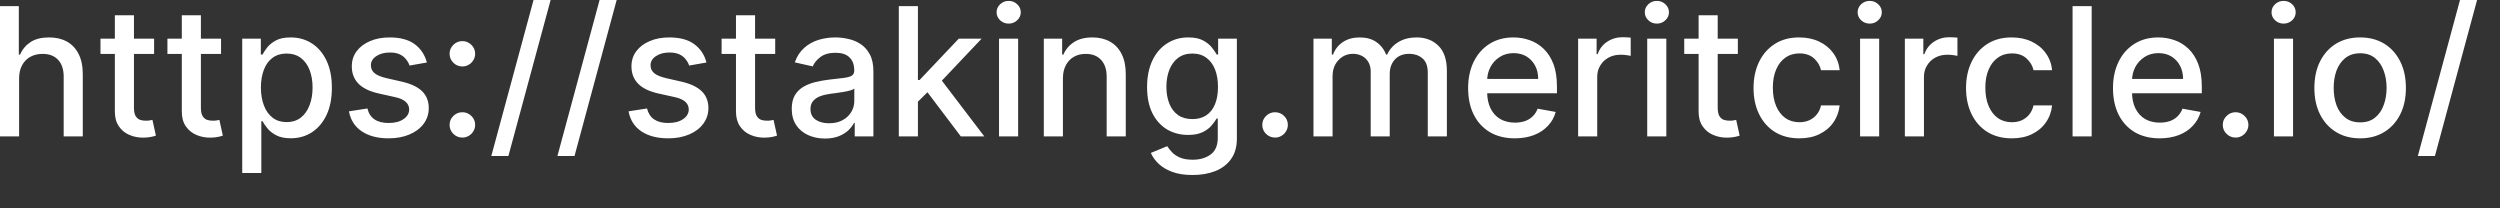 <?xml version="1.0" encoding="utf-8"?>
<svg xmlns="http://www.w3.org/2000/svg" fill="none" height="100%" overflow="visible" preserveAspectRatio="none" style="display: block;" viewBox="0 0 36 3" width="100%">
<rect x="0" y="0" width="36" height="3" fill="#333333" stroke="none"/>
<path d="M0.275 1.128V1.964H0V0.088H0.271V0.786H0.289C0.322 0.71 0.373 0.65 0.441 0.605C0.509 0.561 0.598 0.539 0.708 0.539C0.805 0.539 0.889 0.558 0.962 0.598C1.035 0.638 1.091 0.697 1.131 0.776C1.172 0.854 1.192 0.952 1.192 1.069V1.964H0.917V1.102C0.917 0.999 0.89 0.919 0.837 0.862C0.783 0.804 0.709 0.776 0.614 0.776C0.549 0.776 0.491 0.789 0.439 0.817C0.388 0.844 0.348 0.885 0.319 0.938C0.29 0.99 0.275 1.054 0.275 1.128ZM2.219 0.557V0.777H1.447V0.557H2.219ZM1.654 0.22H1.929V1.551C1.929 1.604 1.937 1.644 1.953 1.671C1.969 1.697 1.99 1.715 2.015 1.725C2.041 1.734 2.068 1.738 2.098 1.738C2.121 1.738 2.14 1.737 2.156 1.734C2.173 1.731 2.186 1.728 2.195 1.726L2.245 1.953C2.229 1.959 2.206 1.965 2.177 1.971C2.147 1.978 2.11 1.981 2.066 1.982C1.994 1.983 1.926 1.97 1.864 1.943C1.801 1.917 1.75 1.875 1.712 1.819C1.673 1.763 1.654 1.692 1.654 1.607V0.22ZM3.183 0.557V0.777H2.411V0.557H3.183ZM2.618 0.22H2.893V1.551C2.893 1.604 2.901 1.644 2.917 1.671C2.933 1.697 2.954 1.715 2.979 1.725C3.005 1.734 3.033 1.738 3.063 1.738C3.085 1.738 3.104 1.737 3.121 1.734C3.137 1.731 3.15 1.728 3.159 1.726L3.209 1.953C3.193 1.959 3.17 1.965 3.141 1.971C3.112 1.978 3.075 1.981 3.031 1.982C2.958 1.983 2.891 1.97 2.828 1.943C2.766 1.917 2.715 1.875 2.676 1.819C2.637 1.763 2.618 1.692 2.618 1.607V0.22ZM3.488 2.491V0.557H3.756V0.785H3.78C3.796 0.756 3.818 0.722 3.848 0.683C3.878 0.645 3.92 0.611 3.974 0.582C4.027 0.553 4.098 0.539 4.185 0.539C4.299 0.539 4.401 0.567 4.491 0.625C4.58 0.682 4.651 0.765 4.702 0.873C4.753 0.981 4.779 1.111 4.779 1.263C4.779 1.415 4.754 1.545 4.703 1.654C4.652 1.762 4.582 1.845 4.493 1.904C4.404 1.962 4.302 1.991 4.188 1.991C4.102 1.991 4.032 1.977 3.977 1.948C3.923 1.919 3.881 1.886 3.85 1.847C3.82 1.809 3.796 1.775 3.78 1.745H3.763V2.491H3.488ZM3.757 1.26C3.757 1.359 3.772 1.446 3.801 1.52C3.829 1.595 3.871 1.653 3.926 1.695C3.98 1.737 4.047 1.758 4.126 1.758C4.209 1.758 4.277 1.736 4.333 1.693C4.388 1.649 4.43 1.589 4.458 1.514C4.487 1.439 4.501 1.354 4.501 1.26C4.501 1.167 4.487 1.084 4.459 1.01C4.431 0.936 4.389 0.878 4.333 0.835C4.278 0.793 4.209 0.771 4.126 0.771C4.047 0.771 3.979 0.792 3.924 0.833C3.869 0.873 3.828 0.931 3.8 1.004C3.772 1.077 3.757 1.163 3.757 1.26ZM6.147 0.9L5.897 0.944C5.887 0.912 5.87 0.882 5.847 0.854C5.825 0.825 5.795 0.801 5.757 0.783C5.719 0.765 5.672 0.756 5.615 0.756C5.537 0.756 5.472 0.773 5.419 0.808C5.367 0.842 5.341 0.886 5.341 0.941C5.341 0.988 5.359 1.025 5.394 1.054C5.429 1.083 5.485 1.106 5.563 1.125L5.788 1.176C5.918 1.206 6.015 1.252 6.079 1.314C6.142 1.377 6.174 1.457 6.174 1.557C6.174 1.641 6.15 1.716 6.101 1.782C6.052 1.848 5.984 1.899 5.897 1.936C5.811 1.973 5.71 1.992 5.596 1.992C5.438 1.992 5.309 1.958 5.209 1.891C5.109 1.823 5.047 1.727 5.025 1.603L5.291 1.562C5.307 1.631 5.341 1.684 5.393 1.719C5.444 1.754 5.512 1.771 5.594 1.771C5.685 1.771 5.757 1.753 5.811 1.715C5.865 1.678 5.892 1.631 5.892 1.577C5.892 1.533 5.875 1.496 5.842 1.466C5.809 1.436 5.759 1.414 5.692 1.399L5.453 1.346C5.321 1.316 5.223 1.269 5.16 1.203C5.097 1.138 5.066 1.055 5.066 0.955C5.066 0.872 5.089 0.8 5.136 0.737C5.183 0.675 5.247 0.626 5.329 0.592C5.411 0.556 5.506 0.539 5.612 0.539C5.765 0.539 5.885 0.572 5.973 0.637C6.06 0.703 6.118 0.79 6.147 0.9ZM6.658 1.981C6.608 1.981 6.564 1.963 6.528 1.928C6.492 1.892 6.474 1.849 6.474 1.798C6.474 1.748 6.492 1.705 6.528 1.67C6.564 1.634 6.608 1.616 6.658 1.616C6.708 1.616 6.752 1.634 6.788 1.67C6.824 1.705 6.842 1.748 6.842 1.798C6.842 1.831 6.834 1.862 6.816 1.89C6.8 1.918 6.778 1.94 6.75 1.956C6.722 1.973 6.692 1.981 6.658 1.981ZM6.658 0.957C6.608 0.957 6.564 0.939 6.528 0.903C6.492 0.867 6.474 0.824 6.474 0.774C6.474 0.724 6.492 0.681 6.528 0.646C6.564 0.61 6.608 0.592 6.658 0.592C6.708 0.592 6.752 0.61 6.788 0.646C6.824 0.681 6.842 0.724 6.842 0.774C6.842 0.807 6.834 0.838 6.816 0.866C6.8 0.894 6.778 0.916 6.75 0.932C6.722 0.949 6.692 0.957 6.658 0.957ZM7.929 0L7.321 2.246H7.075L7.683 0H7.929ZM8.88 0L8.273 2.246H8.027L8.634 0H8.88ZM10.173 0.9L9.924 0.944C9.913 0.912 9.897 0.882 9.874 0.854C9.852 0.825 9.822 0.801 9.784 0.783C9.746 0.765 9.698 0.756 9.641 0.756C9.563 0.756 9.498 0.773 9.446 0.808C9.394 0.842 9.368 0.886 9.368 0.941C9.368 0.988 9.386 1.025 9.421 1.054C9.455 1.083 9.512 1.106 9.59 1.125L9.814 1.176C9.944 1.206 10.041 1.252 10.105 1.314C10.169 1.377 10.201 1.457 10.201 1.557C10.201 1.641 10.176 1.716 10.127 1.782C10.079 1.848 10.011 1.899 9.924 1.936C9.837 1.973 9.737 1.992 9.623 1.992C9.465 1.992 9.335 1.958 9.235 1.891C9.135 1.823 9.074 1.727 9.051 1.603L9.317 1.562C9.334 1.631 9.368 1.684 9.419 1.719C9.471 1.754 9.538 1.771 9.621 1.771C9.711 1.771 9.783 1.753 9.837 1.715C9.891 1.678 9.918 1.631 9.918 1.577C9.918 1.533 9.902 1.496 9.869 1.466C9.836 1.436 9.786 1.414 9.719 1.399L9.479 1.346C9.347 1.316 9.25 1.269 9.187 1.203C9.124 1.138 9.093 1.055 9.093 0.955C9.093 0.872 9.116 0.8 9.163 0.737C9.209 0.675 9.274 0.626 9.356 0.592C9.438 0.556 9.532 0.539 9.639 0.539C9.791 0.539 9.912 0.572 9.999 0.637C10.087 0.703 10.145 0.79 10.173 0.9ZM11.163 0.557V0.777H10.391V0.557H11.163ZM10.598 0.22H10.873V1.551C10.873 1.604 10.881 1.644 10.897 1.671C10.913 1.697 10.934 1.715 10.959 1.725C10.985 1.734 11.013 1.738 11.043 1.738C11.065 1.738 11.084 1.737 11.101 1.734C11.117 1.731 11.13 1.728 11.139 1.726L11.189 1.953C11.173 1.959 11.15 1.965 11.121 1.971C11.091 1.978 11.055 1.981 11.011 1.982C10.938 1.983 10.87 1.97 10.808 1.943C10.745 1.917 10.695 1.875 10.656 1.819C10.618 1.763 10.598 1.692 10.598 1.607V0.22ZM11.879 1.995C11.79 1.995 11.709 1.978 11.636 1.945C11.564 1.912 11.506 1.863 11.464 1.8C11.422 1.736 11.401 1.658 11.401 1.566C11.401 1.487 11.417 1.421 11.447 1.37C11.478 1.319 11.52 1.278 11.572 1.248C11.624 1.218 11.682 1.196 11.746 1.181C11.811 1.165 11.877 1.154 11.944 1.146C12.028 1.136 12.097 1.128 12.15 1.122C12.202 1.115 12.241 1.105 12.265 1.09C12.289 1.075 12.301 1.051 12.301 1.018V1.012C12.301 0.932 12.278 0.87 12.232 0.826C12.188 0.782 12.121 0.76 12.032 0.76C11.939 0.76 11.866 0.781 11.813 0.822C11.76 0.862 11.724 0.907 11.703 0.956L11.445 0.898C11.476 0.812 11.52 0.743 11.579 0.691C11.639 0.637 11.707 0.599 11.784 0.575C11.862 0.551 11.943 0.539 12.028 0.539C12.085 0.539 12.145 0.545 12.208 0.559C12.271 0.572 12.331 0.595 12.386 0.63C12.442 0.665 12.488 0.715 12.523 0.779C12.559 0.844 12.577 0.927 12.577 1.029V1.964H12.308V1.771H12.297C12.279 1.807 12.252 1.841 12.217 1.876C12.181 1.91 12.136 1.938 12.08 1.961C12.024 1.983 11.957 1.995 11.879 1.995ZM11.939 1.775C12.015 1.775 12.08 1.76 12.134 1.73C12.189 1.7 12.23 1.661 12.258 1.613C12.287 1.564 12.302 1.512 12.302 1.456V1.275C12.292 1.285 12.273 1.294 12.245 1.302C12.217 1.31 12.185 1.317 12.15 1.323C12.114 1.329 12.079 1.334 12.046 1.339C12.012 1.343 11.984 1.347 11.961 1.35C11.908 1.357 11.859 1.368 11.815 1.384C11.771 1.4 11.736 1.423 11.71 1.453C11.684 1.482 11.671 1.521 11.671 1.57C11.671 1.638 11.696 1.689 11.746 1.724C11.797 1.758 11.861 1.775 11.939 1.775ZM13.196 1.486L13.194 1.152H13.242L13.806 0.557H14.135L13.493 1.235H13.45L13.196 1.486ZM12.943 1.964V0.088H13.218V1.964H12.943ZM13.836 1.964L13.33 1.295L13.519 1.104L14.174 1.964H13.836ZM14.386 1.964V0.557H14.661V1.964H14.386ZM14.525 0.34C14.477 0.34 14.436 0.324 14.402 0.292C14.368 0.26 14.351 0.221 14.351 0.177C14.351 0.132 14.368 0.093 14.402 0.061C14.436 0.029 14.477 0.013 14.525 0.013C14.573 0.013 14.614 0.029 14.647 0.061C14.682 0.093 14.699 0.132 14.699 0.177C14.699 0.221 14.682 0.26 14.647 0.292C14.614 0.324 14.573 0.34 14.525 0.34ZM15.306 1.128V1.964H15.031V0.557H15.295V0.786H15.313C15.345 0.711 15.396 0.651 15.466 0.606C15.536 0.561 15.624 0.539 15.73 0.539C15.826 0.539 15.911 0.559 15.983 0.599C16.055 0.639 16.111 0.698 16.151 0.777C16.191 0.855 16.211 0.953 16.211 1.069V1.964H15.936V1.102C15.936 1 15.909 0.92 15.856 0.863C15.803 0.805 15.729 0.776 15.636 0.776C15.572 0.776 15.515 0.789 15.466 0.817C15.416 0.844 15.378 0.885 15.349 0.938C15.321 0.99 15.306 1.054 15.306 1.128ZM17.173 2.52C17.061 2.52 16.964 2.506 16.883 2.476C16.803 2.447 16.737 2.408 16.686 2.36C16.635 2.312 16.597 2.259 16.572 2.202L16.808 2.105C16.825 2.131 16.847 2.16 16.875 2.19C16.903 2.22 16.941 2.246 16.989 2.268C17.037 2.289 17.1 2.3 17.176 2.3C17.28 2.3 17.366 2.274 17.434 2.224C17.502 2.174 17.536 2.094 17.536 1.984V1.707H17.519C17.502 1.737 17.478 1.77 17.447 1.807C17.416 1.844 17.374 1.875 17.32 1.902C17.266 1.929 17.196 1.943 17.109 1.943C16.998 1.943 16.897 1.917 16.807 1.865C16.719 1.812 16.648 1.735 16.596 1.633C16.544 1.53 16.518 1.404 16.518 1.255C16.518 1.105 16.544 0.977 16.595 0.87C16.646 0.763 16.717 0.681 16.806 0.625C16.896 0.567 16.998 0.539 17.111 0.539C17.199 0.539 17.27 0.553 17.324 0.582C17.378 0.611 17.42 0.645 17.45 0.683C17.481 0.722 17.504 0.756 17.521 0.785H17.541V0.557H17.811V1.995C17.811 2.116 17.782 2.215 17.726 2.292C17.67 2.37 17.593 2.427 17.497 2.465C17.401 2.502 17.293 2.52 17.173 2.52ZM17.17 1.715C17.249 1.715 17.316 1.697 17.371 1.66C17.426 1.623 17.468 1.57 17.496 1.501C17.525 1.431 17.539 1.348 17.539 1.251C17.539 1.156 17.525 1.073 17.497 1.001C17.469 0.929 17.427 0.873 17.373 0.833C17.318 0.792 17.251 0.771 17.17 0.771C17.087 0.771 17.018 0.793 16.963 0.835C16.908 0.877 16.866 0.935 16.838 1.007C16.81 1.08 16.796 1.161 16.796 1.251C16.796 1.343 16.811 1.424 16.839 1.494C16.867 1.563 16.909 1.618 16.964 1.657C17.02 1.696 17.089 1.715 17.17 1.715ZM18.361 1.981C18.311 1.981 18.267 1.963 18.231 1.928C18.195 1.892 18.177 1.849 18.177 1.798C18.177 1.748 18.195 1.705 18.231 1.67C18.267 1.634 18.311 1.616 18.361 1.616C18.411 1.616 18.455 1.634 18.491 1.67C18.527 1.705 18.545 1.748 18.545 1.798C18.545 1.831 18.537 1.862 18.519 1.89C18.503 1.918 18.481 1.94 18.453 1.956C18.425 1.973 18.395 1.981 18.361 1.981ZM18.914 1.964V0.557H19.178V0.786H19.195C19.225 0.708 19.273 0.648 19.34 0.604C19.407 0.56 19.487 0.539 19.58 0.539C19.674 0.539 19.754 0.56 19.817 0.604C19.882 0.648 19.93 0.709 19.96 0.786H19.975C20.009 0.711 20.062 0.651 20.136 0.606C20.21 0.561 20.297 0.539 20.399 0.539C20.527 0.539 20.632 0.579 20.713 0.659C20.794 0.738 20.835 0.859 20.835 1.02V1.964H20.56V1.046C20.56 0.951 20.534 0.882 20.482 0.839C20.43 0.796 20.367 0.775 20.295 0.775C20.206 0.775 20.136 0.802 20.086 0.857C20.036 0.912 20.012 0.981 20.012 1.067V1.964H19.738V1.029C19.738 0.952 19.713 0.891 19.666 0.844C19.618 0.798 19.555 0.775 19.479 0.775C19.427 0.775 19.378 0.789 19.334 0.816C19.291 0.843 19.255 0.88 19.228 0.929C19.202 0.977 19.189 1.033 19.189 1.096V1.964H18.914ZM21.813 1.992C21.674 1.992 21.554 1.962 21.454 1.903C21.354 1.843 21.276 1.759 21.222 1.651C21.168 1.543 21.141 1.415 21.141 1.269C21.141 1.125 21.168 0.998 21.222 0.888C21.276 0.778 21.352 0.693 21.45 0.631C21.548 0.569 21.663 0.539 21.794 0.539C21.874 0.539 21.951 0.552 22.026 0.578C22.101 0.604 22.168 0.645 22.228 0.702C22.287 0.758 22.334 0.831 22.369 0.92C22.403 1.01 22.42 1.118 22.42 1.246V1.343H21.296V1.137H22.15C22.15 1.065 22.136 1.002 22.106 0.946C22.077 0.89 22.035 0.846 21.982 0.813C21.929 0.781 21.867 0.765 21.796 0.765C21.719 0.765 21.651 0.784 21.594 0.822C21.536 0.859 21.492 0.908 21.461 0.968C21.43 1.028 21.415 1.093 21.415 1.163V1.323C21.415 1.417 21.432 1.497 21.465 1.563C21.498 1.629 21.545 1.68 21.605 1.715C21.666 1.749 21.736 1.766 21.816 1.766C21.868 1.766 21.916 1.758 21.959 1.744C22.002 1.729 22.039 1.706 22.07 1.676C22.102 1.646 22.125 1.609 22.142 1.565L22.402 1.612C22.382 1.688 22.344 1.755 22.29 1.812C22.237 1.869 22.17 1.914 22.089 1.945C22.008 1.976 21.916 1.992 21.813 1.992ZM22.725 1.964V0.557H22.991V0.78H23.006C23.032 0.705 23.077 0.645 23.142 0.602C23.208 0.558 23.282 0.536 23.365 0.536C23.382 0.536 23.402 0.536 23.426 0.538C23.45 0.539 23.468 0.54 23.482 0.542V0.804C23.471 0.801 23.451 0.798 23.423 0.794C23.395 0.79 23.366 0.788 23.338 0.788C23.273 0.788 23.215 0.801 23.164 0.829C23.114 0.856 23.074 0.893 23.045 0.942C23.015 0.989 23 1.043 23 1.105V1.964H22.725ZM23.72 1.964V0.557H23.995V1.964H23.72ZM23.859 0.34C23.811 0.34 23.77 0.324 23.736 0.292C23.702 0.26 23.685 0.221 23.685 0.177C23.685 0.132 23.702 0.093 23.736 0.061C23.77 0.029 23.811 0.013 23.859 0.013C23.907 0.013 23.948 0.029 23.981 0.061C24.016 0.093 24.033 0.132 24.033 0.177C24.033 0.221 24.016 0.26 23.981 0.292C23.948 0.324 23.907 0.34 23.859 0.34ZM25.025 0.557V0.777H24.253V0.557H25.025ZM24.46 0.22H24.735V1.551C24.735 1.604 24.743 1.644 24.759 1.671C24.775 1.697 24.796 1.715 24.821 1.725C24.847 1.734 24.875 1.738 24.905 1.738C24.927 1.738 24.946 1.737 24.962 1.734C24.979 1.731 24.992 1.728 25.001 1.726L25.051 1.953C25.035 1.959 25.012 1.965 24.983 1.971C24.953 1.978 24.916 1.981 24.872 1.982C24.8 1.983 24.733 1.97 24.67 1.943C24.607 1.917 24.557 1.875 24.518 1.819C24.479 1.763 24.46 1.692 24.46 1.607V0.22ZM25.91 1.992C25.773 1.992 25.655 1.961 25.556 1.899C25.458 1.837 25.383 1.751 25.33 1.642C25.277 1.533 25.251 1.408 25.251 1.267C25.251 1.124 25.278 0.998 25.332 0.888C25.386 0.778 25.462 0.693 25.56 0.631C25.658 0.569 25.774 0.539 25.907 0.539C26.015 0.539 26.11 0.558 26.194 0.598C26.278 0.637 26.346 0.692 26.398 0.763C26.45 0.834 26.481 0.916 26.491 1.011H26.223C26.208 0.945 26.174 0.888 26.122 0.841C26.069 0.793 25.999 0.769 25.912 0.769C25.835 0.769 25.768 0.789 25.71 0.83C25.653 0.869 25.609 0.926 25.577 1C25.545 1.073 25.529 1.16 25.529 1.26C25.529 1.363 25.544 1.451 25.576 1.526C25.607 1.6 25.651 1.658 25.708 1.699C25.766 1.74 25.834 1.76 25.912 1.76C25.964 1.76 26.011 1.751 26.053 1.732C26.096 1.712 26.132 1.685 26.161 1.649C26.191 1.613 26.211 1.569 26.223 1.518H26.491C26.481 1.609 26.451 1.691 26.401 1.762C26.352 1.834 26.285 1.89 26.201 1.931C26.119 1.972 26.022 1.992 25.91 1.992ZM26.785 1.964V0.557H27.06V1.964H26.785ZM26.924 0.34C26.876 0.34 26.835 0.324 26.8 0.292C26.767 0.26 26.75 0.221 26.75 0.177C26.75 0.132 26.767 0.093 26.8 0.061C26.835 0.029 26.876 0.013 26.924 0.013C26.972 0.013 27.012 0.029 27.046 0.061C27.081 0.093 27.098 0.132 27.098 0.177C27.098 0.221 27.081 0.26 27.046 0.292C27.012 0.324 26.972 0.34 26.924 0.34ZM27.43 1.964V0.557H27.696V0.78H27.711C27.737 0.705 27.782 0.645 27.847 0.602C27.913 0.558 27.987 0.536 28.07 0.536C28.087 0.536 28.107 0.536 28.131 0.538C28.155 0.539 28.173 0.54 28.187 0.542V0.804C28.176 0.801 28.156 0.798 28.128 0.794C28.1 0.79 28.071 0.788 28.043 0.788C27.978 0.788 27.92 0.801 27.869 0.829C27.819 0.856 27.779 0.893 27.75 0.942C27.72 0.989 27.705 1.043 27.705 1.105V1.964H27.43ZM28.97 1.992C28.833 1.992 28.715 1.961 28.616 1.899C28.518 1.837 28.443 1.751 28.39 1.642C28.337 1.533 28.311 1.408 28.311 1.267C28.311 1.124 28.338 0.998 28.392 0.888C28.446 0.778 28.522 0.693 28.62 0.631C28.718 0.569 28.834 0.539 28.967 0.539C29.074 0.539 29.17 0.558 29.254 0.598C29.338 0.637 29.406 0.692 29.457 0.763C29.51 0.834 29.541 0.916 29.55 1.011H29.283C29.268 0.945 29.234 0.888 29.181 0.841C29.129 0.793 29.059 0.769 28.972 0.769C28.895 0.769 28.828 0.789 28.77 0.83C28.713 0.869 28.669 0.926 28.637 1C28.605 1.073 28.589 1.16 28.589 1.26C28.589 1.363 28.604 1.451 28.636 1.526C28.667 1.6 28.711 1.658 28.768 1.699C28.826 1.74 28.894 1.76 28.972 1.76C29.024 1.76 29.071 1.751 29.113 1.732C29.156 1.712 29.192 1.685 29.221 1.649C29.25 1.613 29.271 1.569 29.283 1.518H29.55C29.541 1.609 29.511 1.691 29.461 1.762C29.412 1.834 29.345 1.89 29.261 1.931C29.179 1.972 29.081 1.992 28.97 1.992ZM30.12 0.088V1.964H29.845V0.088H30.12ZM31.099 1.992C30.96 1.992 30.84 1.962 30.739 1.903C30.64 1.843 30.562 1.759 30.508 1.651C30.454 1.543 30.427 1.415 30.427 1.269C30.427 1.125 30.454 0.998 30.508 0.888C30.562 0.778 30.638 0.693 30.736 0.631C30.834 0.569 30.949 0.539 31.08 0.539C31.16 0.539 31.237 0.552 31.312 0.578C31.387 0.604 31.454 0.645 31.514 0.702C31.573 0.758 31.62 0.831 31.654 0.92C31.689 1.01 31.706 1.118 31.706 1.246V1.343H30.582V1.137H31.436C31.436 1.065 31.422 1.002 31.392 0.946C31.363 0.89 31.321 0.846 31.268 0.813C31.215 0.781 31.153 0.765 31.082 0.765C31.005 0.765 30.937 0.784 30.88 0.822C30.823 0.859 30.778 0.908 30.747 0.968C30.716 1.028 30.701 1.093 30.701 1.163V1.323C30.701 1.417 30.718 1.497 30.751 1.563C30.784 1.629 30.831 1.68 30.891 1.715C30.952 1.749 31.022 1.766 31.102 1.766C31.154 1.766 31.202 1.758 31.245 1.744C31.288 1.729 31.325 1.706 31.356 1.676C31.387 1.646 31.411 1.609 31.428 1.565L31.689 1.612C31.668 1.688 31.63 1.755 31.576 1.812C31.523 1.869 31.456 1.914 31.375 1.945C31.294 1.976 31.203 1.992 31.099 1.992ZM32.193 1.981C32.142 1.981 32.099 1.963 32.063 1.928C32.026 1.892 32.008 1.849 32.008 1.798C32.008 1.748 32.026 1.705 32.063 1.67C32.099 1.634 32.142 1.616 32.193 1.616C32.243 1.616 32.286 1.634 32.322 1.67C32.358 1.705 32.377 1.748 32.377 1.798C32.377 1.831 32.368 1.862 32.351 1.89C32.334 1.918 32.312 1.94 32.285 1.956C32.257 1.973 32.226 1.981 32.193 1.981ZM32.745 1.964V0.557H33.02V1.964H32.745ZM32.884 0.34C32.836 0.34 32.795 0.324 32.761 0.292C32.727 0.26 32.71 0.221 32.71 0.177C32.71 0.132 32.727 0.093 32.761 0.061C32.795 0.029 32.836 0.013 32.884 0.013C32.932 0.013 32.973 0.029 33.007 0.061C33.041 0.093 33.058 0.132 33.058 0.177C33.058 0.221 33.041 0.26 33.007 0.292C32.973 0.324 32.932 0.34 32.884 0.34ZM33.986 1.992C33.853 1.992 33.738 1.962 33.639 1.901C33.54 1.841 33.464 1.756 33.409 1.648C33.354 1.539 33.327 1.412 33.327 1.267C33.327 1.121 33.354 0.993 33.409 0.884C33.464 0.775 33.54 0.69 33.639 0.629C33.738 0.569 33.853 0.539 33.986 0.539C34.119 0.539 34.234 0.569 34.333 0.629C34.432 0.69 34.508 0.775 34.563 0.884C34.618 0.993 34.645 1.121 34.645 1.267C34.645 1.412 34.618 1.539 34.563 1.648C34.508 1.756 34.432 1.841 34.333 1.901C34.234 1.962 34.119 1.992 33.986 1.992ZM33.987 1.762C34.073 1.762 34.144 1.74 34.2 1.694C34.257 1.649 34.298 1.589 34.325 1.514C34.353 1.439 34.367 1.356 34.367 1.266C34.367 1.176 34.353 1.094 34.325 1.018C34.298 0.943 34.257 0.882 34.2 0.836C34.144 0.79 34.073 0.767 33.987 0.767C33.901 0.767 33.829 0.79 33.772 0.836C33.715 0.882 33.673 0.943 33.645 1.018C33.618 1.094 33.605 1.176 33.605 1.266C33.605 1.356 33.618 1.439 33.645 1.514C33.673 1.589 33.715 1.649 33.772 1.694C33.829 1.74 33.901 1.762 33.987 1.762ZM35.67 0L35.063 2.246H34.817L35.424 0H35.67Z" fill="white" id="Vector"/>
</svg>